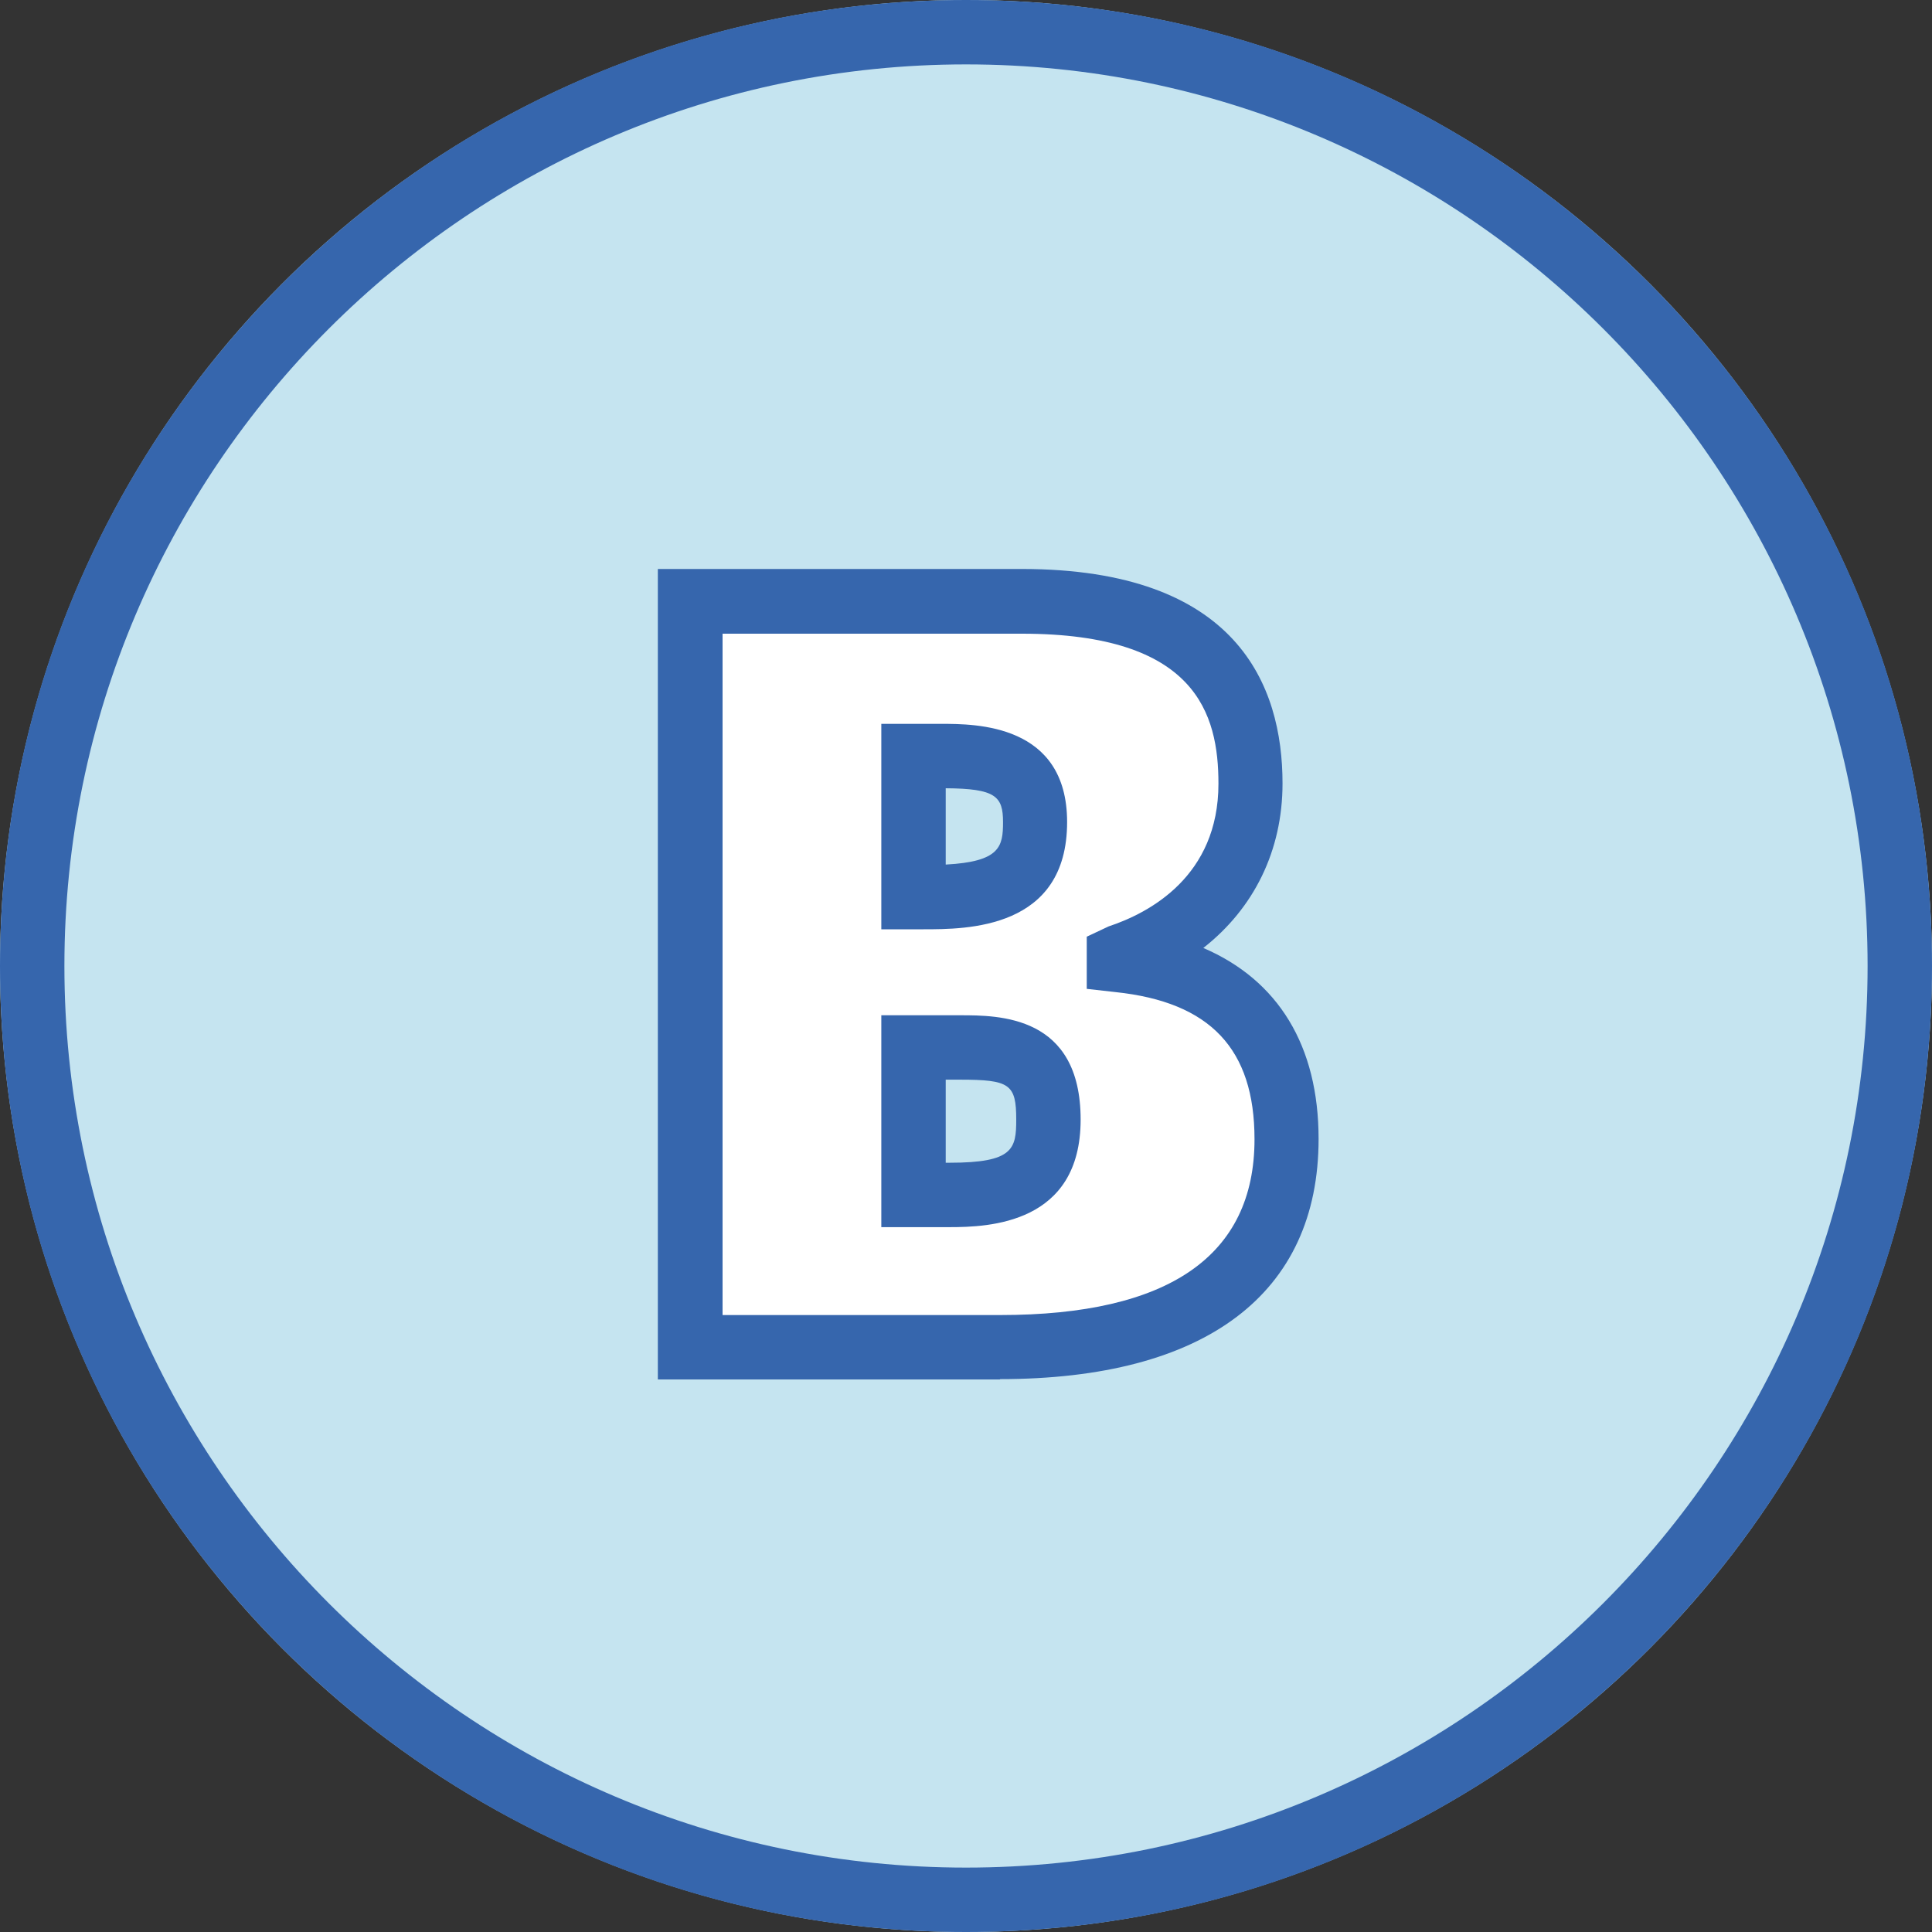 <?xml version="1.0" encoding="UTF-8"?>
<svg id="_圖層_1" data-name="圖層 1" xmlns="http://www.w3.org/2000/svg" viewBox="0 0 60 60">
  <rect x="0" y="0" width="60" height="60" fill="#333333" stroke="none"/>
  <defs>
    <style>
      .cls-1 {
        fill: #fff;
      }

      .cls-2 {
        fill: #3666ad;
      }

      .cls-3 {
        fill: #c5e4f0;
      }
    </style>
  </defs>
  <g>
    <circle class="cls-3" cx="30" cy="30" r="30"/>
    <path class="cls-2" d="M30,2c15.44,0,28,12.56,28,28s-12.56,28-28,28S2,45.44,2,30,14.56,2,30,2M30,0C13.43,0,0,13.43,0,30s13.43,30,30,30,30-13.43,30-30S46.57,0,30,0h0Z"/>
  </g>
  <g>
    <path class="cls-1" d="M21.43,41.84v-23.17h10.3c5.47,0,7.1,2.5,7.1,5.66,0,2.98-1.98,4.67-4.1,5.38v.1c3.58.38,5.22,2.37,5.22,5.57,0,4.74-3.87,6.46-8.9,6.46h-9.63ZM28.69,27.86c2.05,0,3.46-.32,3.46-2.33s-1.73-2.05-2.91-2.05h-.86v4.38h.32ZM29.49,37.11c2.02,0,3.07-.45,3.07-2.34,0-2.14-1.31-2.24-2.75-2.24h-1.44v4.58h1.12Z"/>
    <path class="cls-2" d="M31.06,42.84h-10.63v-25.17h11.3c6.7,0,8.1,3.62,8.1,6.66,0,2.09-.89,3.88-2.46,5.11,2.33,1,3.58,3.04,3.58,5.93,0,4.81-3.51,7.46-9.9,7.46ZM22.43,40.84h8.63c5.24,0,7.9-1.84,7.9-5.46,0-2.8-1.37-4.26-4.32-4.57l-.89-.1v-1.62l.68-.32c1.27-.42,3.41-1.56,3.41-4.43,0-2.17-.69-4.66-6.1-4.66h-9.3v21.17ZM29.49,38.11h-2.12v-6.58h2.44c1.22,0,3.75,0,3.75,3.24s-2.85,3.34-4.07,3.34ZM29.37,36.11h.12c1.98,0,2.07-.43,2.07-1.34,0-1.1-.2-1.24-1.75-1.24h-.44v2.58ZM28.69,28.86h-1.32v-6.38h1.86c1.07,0,3.91,0,3.91,3.05,0,3.33-3.12,3.33-4.46,3.33ZM29.37,24.48v2.37c1.69-.09,1.78-.56,1.78-1.32,0-.8-.23-1.04-1.78-1.05Z"/>
  </g>
</svg>